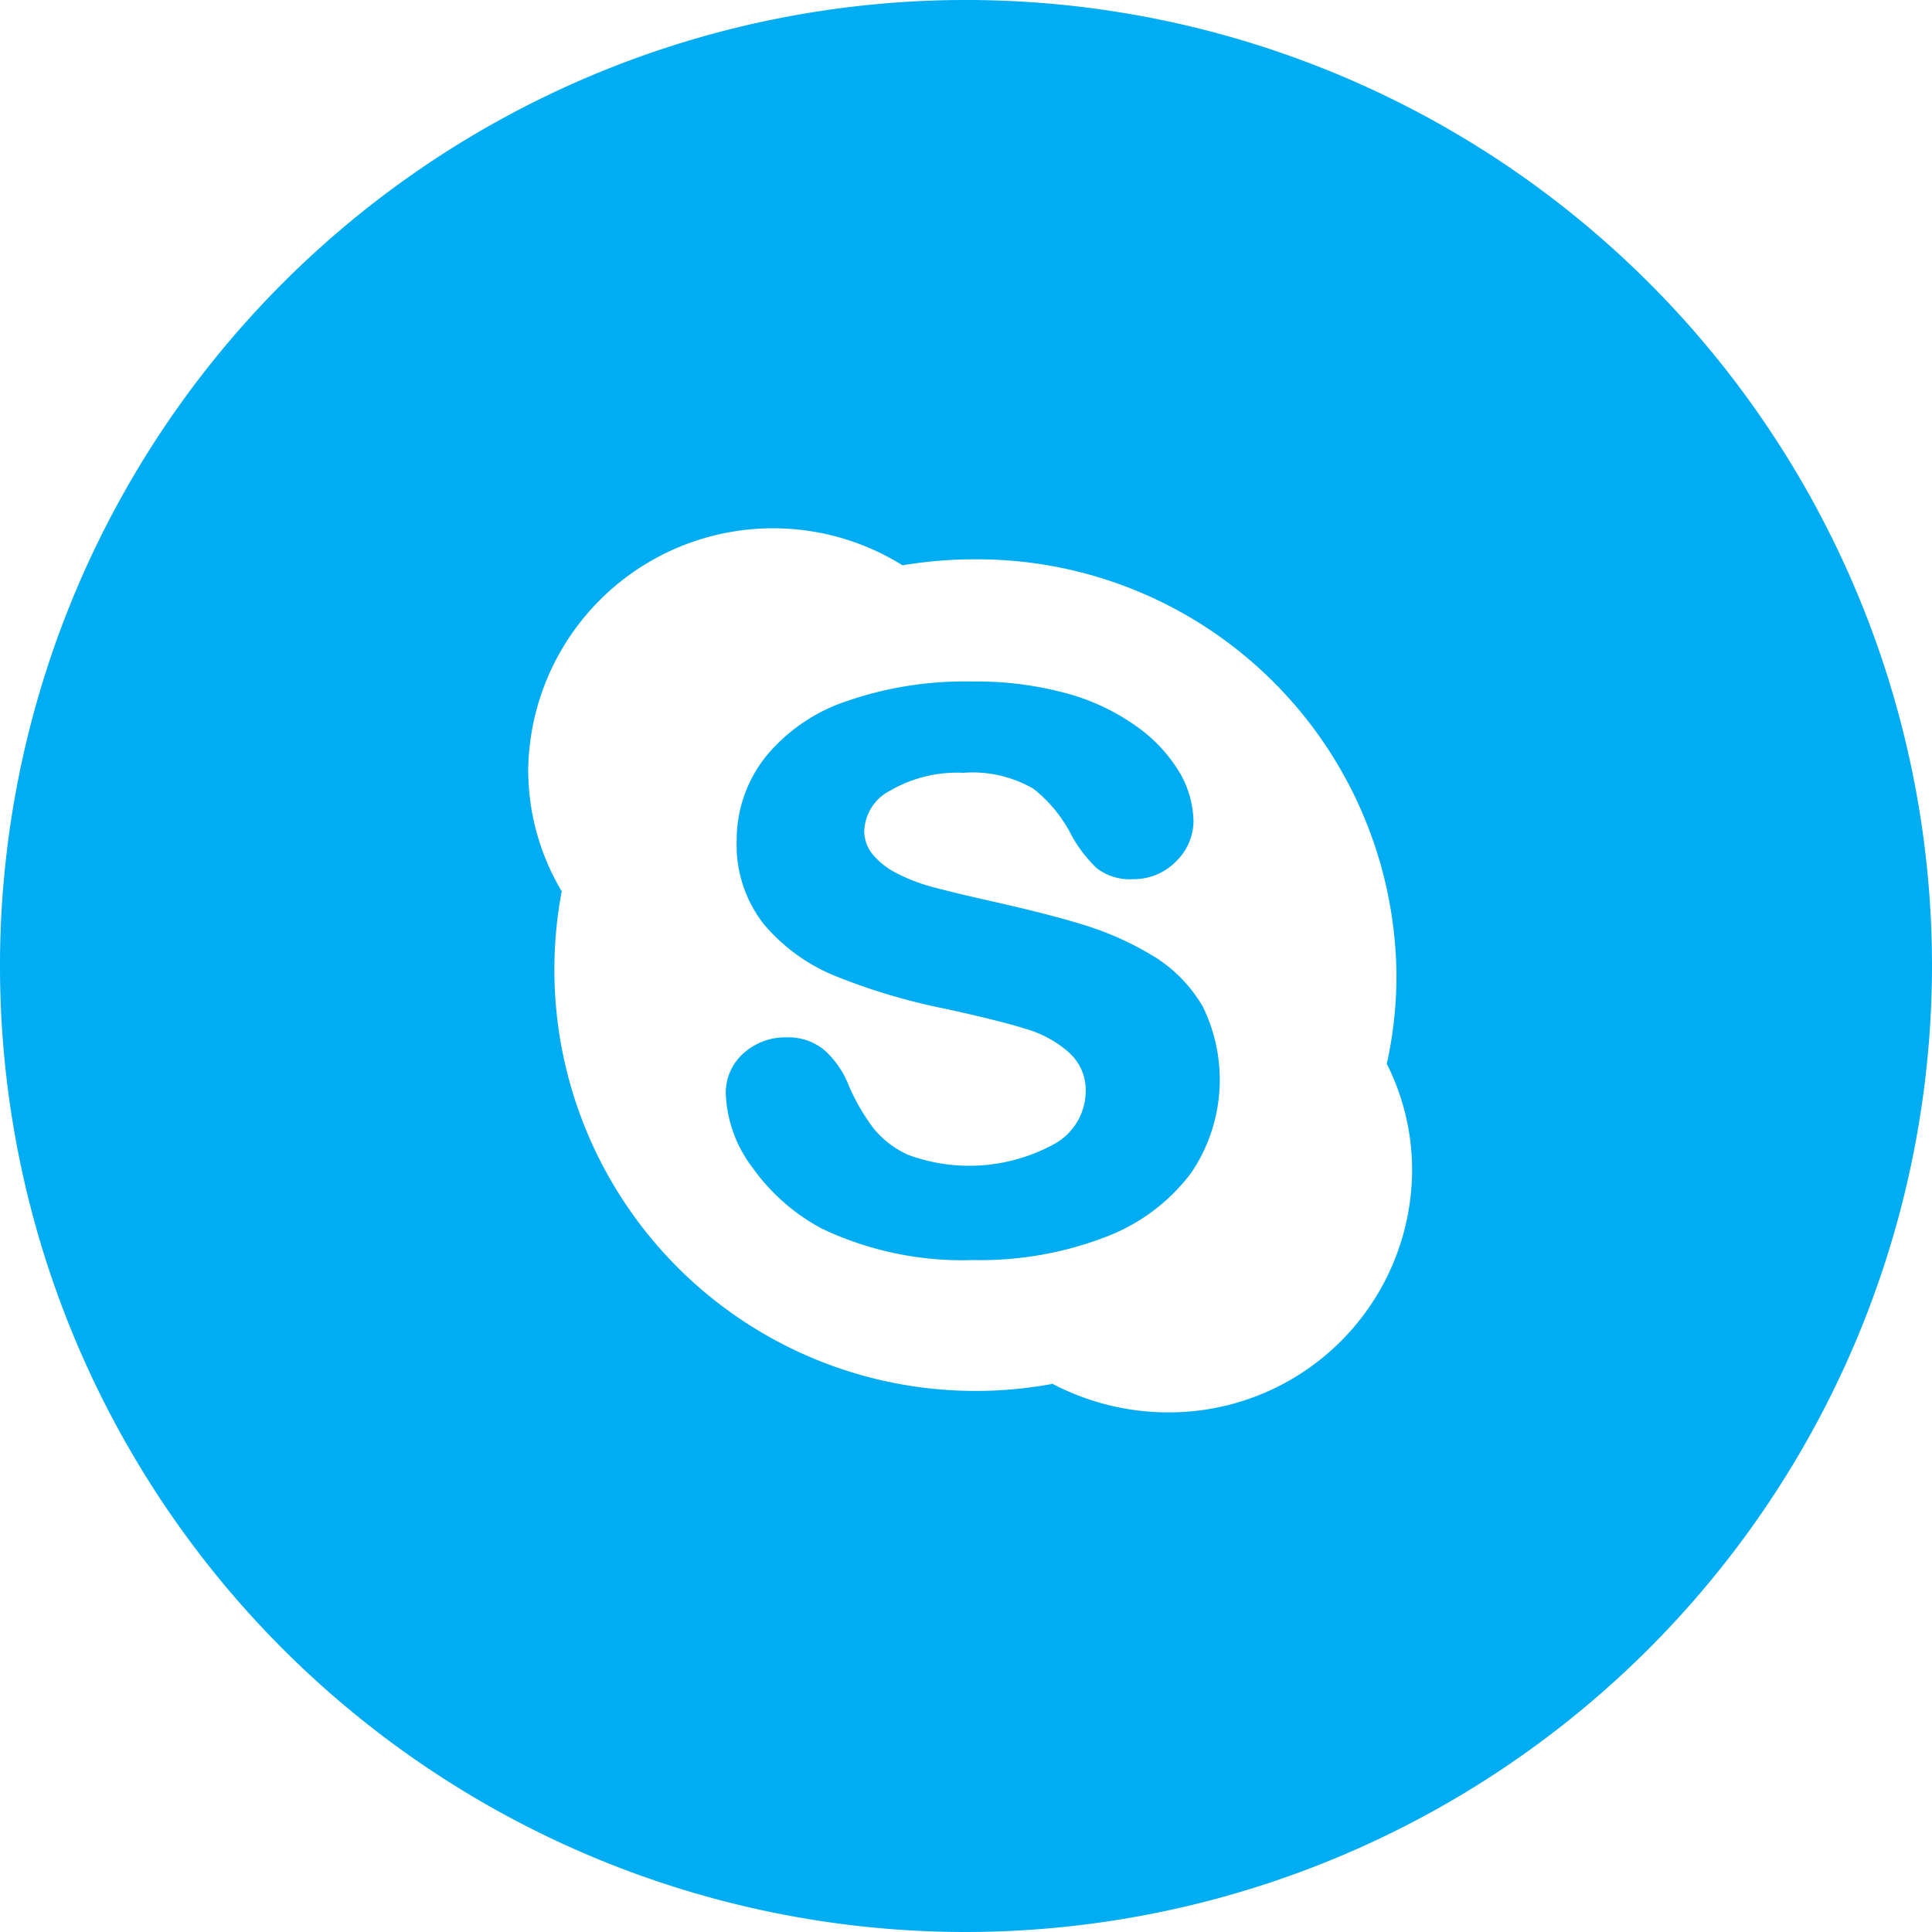 <svg xmlns="http://www.w3.org/2000/svg" width="20" height="20" viewBox="0 0 20 20">
  <path id="Subtraction_3" data-name="Subtraction 3" d="M3978,1183a10,10,0,1,1,10-10A10.011,10.011,0,0,1,3978,1183Zm.887-5.679h0a2.587,2.587,0,0,0,1.2.3,2.517,2.517,0,0,0,2.531-2.5,2.432,2.432,0,0,0-.262-1.108,4.209,4.209,0,0,0,.1-.923,4.341,4.341,0,0,0-4.367-4.3,4.534,4.534,0,0,0-.746.062,2.535,2.535,0,0,0-3.875,2.112,2.457,2.457,0,0,0,.347,1.263,4.361,4.361,0,0,0,5.074,5.1Zm-.813-1.277a3.386,3.386,0,0,1-1.563-.324,2.075,2.075,0,0,1-.719-.63,1.347,1.347,0,0,1-.279-.777.549.549,0,0,1,.181-.407.647.647,0,0,1,.455-.167.58.58,0,0,1,.384.131.961.961,0,0,1,.254.369,2.145,2.145,0,0,0,.253.438.971.971,0,0,0,.364.279,1.829,1.829,0,0,0,1.511-.114.627.627,0,0,0,.324-.536.52.52,0,0,0-.169-.407,1.167,1.167,0,0,0-.468-.253c-.186-.058-.448-.122-.8-.2a6.442,6.442,0,0,1-1.144-.338,1.906,1.906,0,0,1-.751-.541,1.327,1.327,0,0,1-.281-.863,1.389,1.389,0,0,1,.3-.87,1.834,1.834,0,0,1,.849-.579,3.725,3.725,0,0,1,1.28-.2,3.548,3.548,0,0,1,1.017.131,2.268,2.268,0,0,1,.723.355,1.577,1.577,0,0,1,.424.469,1.039,1.039,0,0,1,.136.491.581.581,0,0,1-.179.414.608.608,0,0,1-.448.186.556.556,0,0,1-.376-.115,1.392,1.392,0,0,1-.26-.34,1.456,1.456,0,0,0-.391-.479,1.252,1.252,0,0,0-.729-.167,1.377,1.377,0,0,0-.756.184.49.49,0,0,0-.269.412.38.38,0,0,0,.088.25.784.784,0,0,0,.26.2,1.833,1.833,0,0,0,.35.134c.081.022.267.07.6.145s.659.153.966.247a3.209,3.209,0,0,1,.746.336,1.493,1.493,0,0,1,.494.512,1.718,1.718,0,0,1-.121,1.723,1.986,1.986,0,0,1-.887.663A3.614,3.614,0,0,1,3978.073,1176.044Z" transform="translate(-3968 -1163)" fill="#00acf2"/>
</svg>
